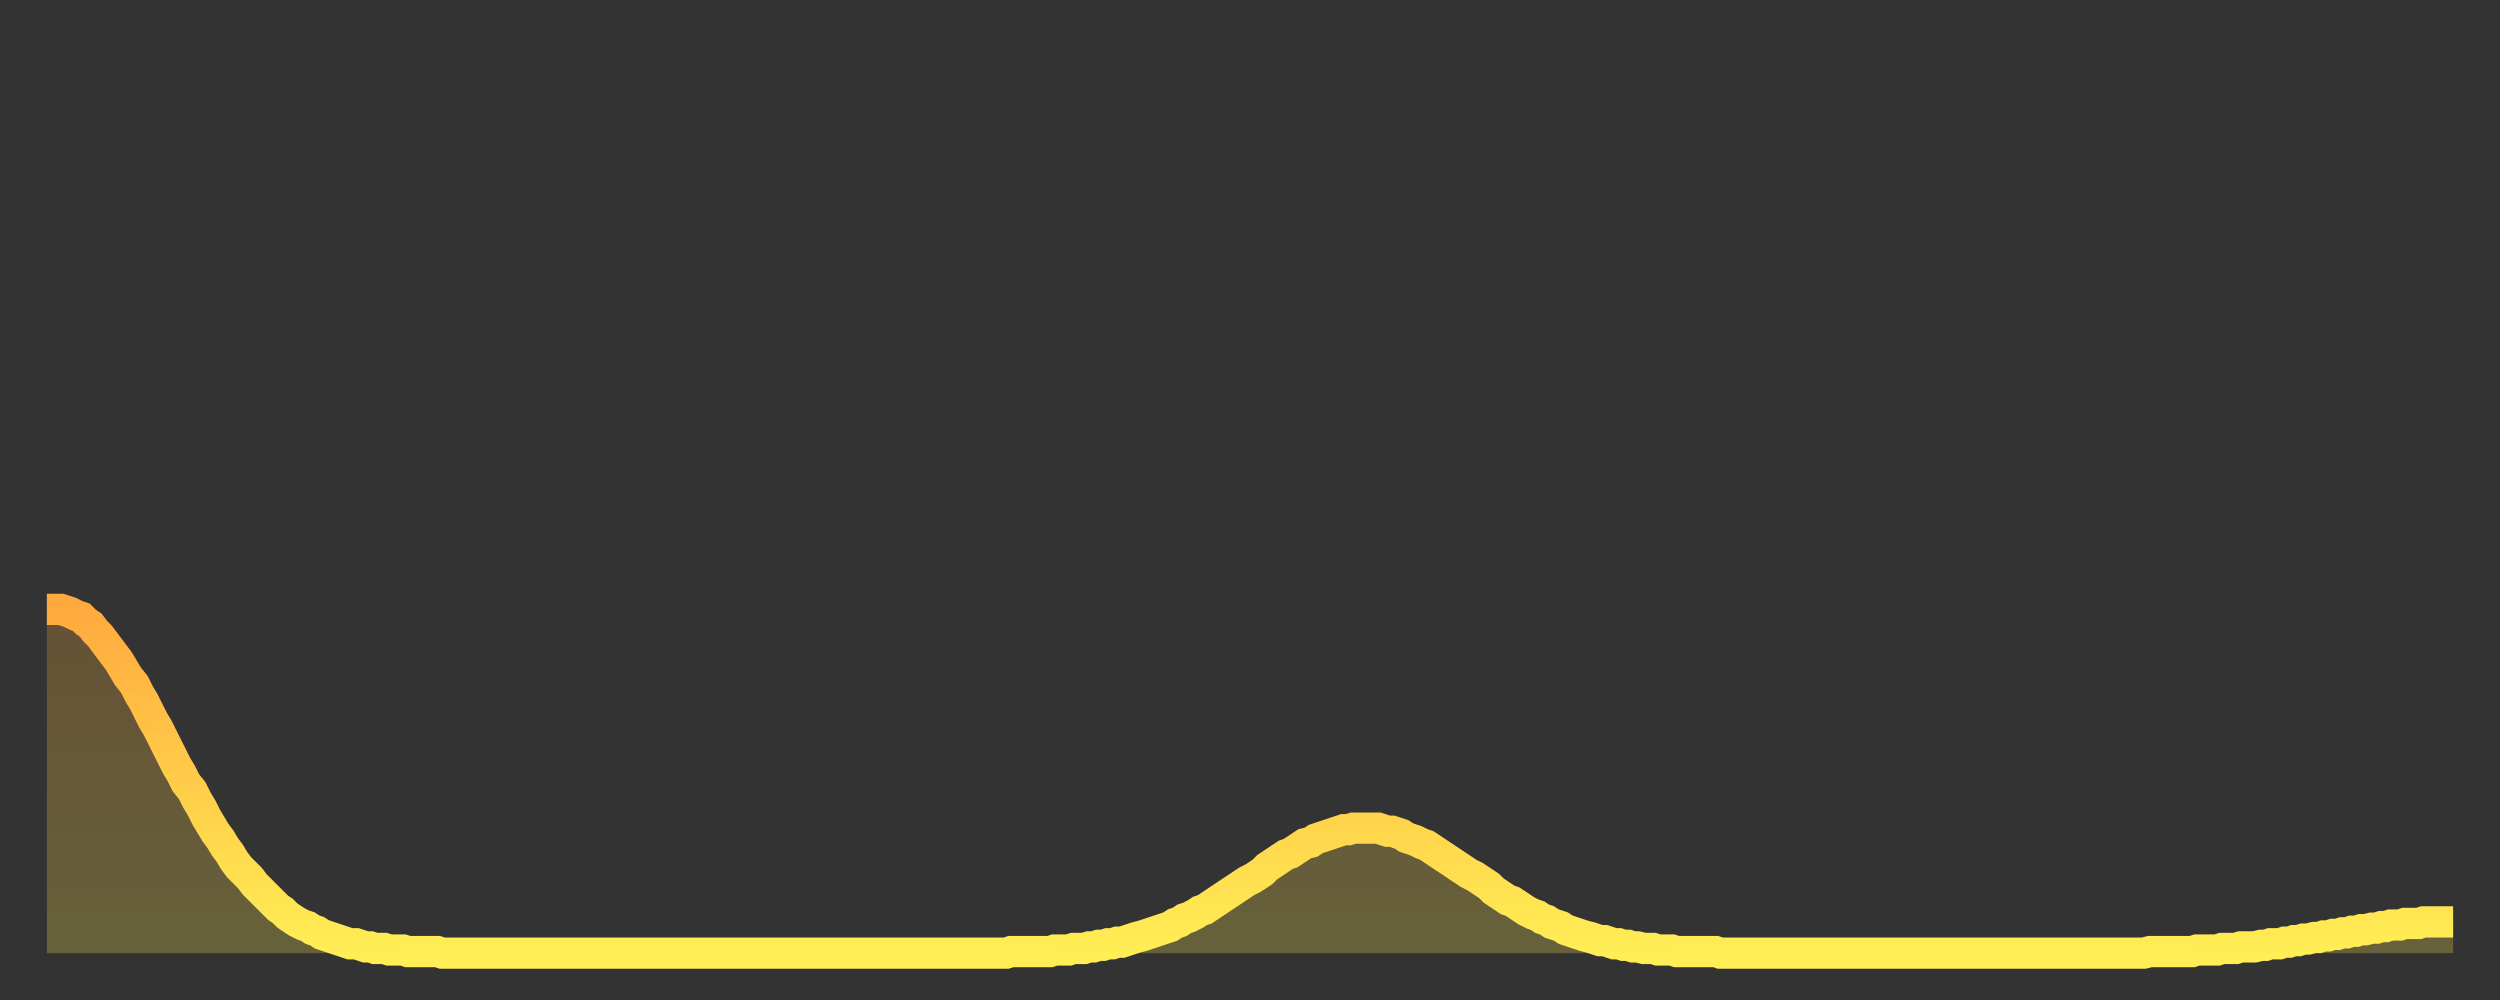 <?xml version="1.0" encoding="utf-8" ?>
<svg baseProfile="full" height="64" version="1.1" width="160" xmlns="http://www.w3.org/2000/svg" xmlns:ev="http://www.w3.org/2001/xml-events" xmlns:xlink="http://www.w3.org/1999/xlink"><rect width="100%" height="100%" fill="#333333" stroke="none"/><defs><linearGradient id="id3188592" x1="0" x2="0" y1="0" y2="1"><stop offset="0%" stop-color="#ffaa3e" /><stop offset="50%" stop-color="#ffcc49" /><stop offset="100%" stop-color="#ffee55" /></linearGradient></defs><g transform="translate(3,3)"><g><path d="M 0.0 36.0 0.3 36.0 0.6 36.0 0.9 36.0 1.2 36.1 1.5 36.2 1.9 36.4 2.2 36.5 2.5 36.8 2.8 37.0 3.1 37.4 3.4 37.7 3.7 38.1 4.0 38.5 4.3 38.9 4.6 39.3 4.9 39.8 5.2 40.3 5.6 40.8 5.9 41.4 6.2 41.9 6.5 42.5 6.8 43.1 7.1 43.6 7.4 44.2 7.7 44.8 8.0 45.4 8.3 46.0 8.6 46.5 8.9 47.1 9.3 47.6 9.6 48.2 9.9 48.7 10.2 49.3 10.5 49.8 10.8 50.3 11.1 50.7 11.4 51.2 11.7 51.6 12.0 52.1 12.3 52.5 12.7 52.9 13.0 53.2 13.3 53.6 13.6 53.9 13.9 54.2 14.2 54.5 14.5 54.8 14.8 55.1 15.1 55.3 15.4 55.6 15.7 55.8 16.0 56.0 16.4 56.2 16.7 56.3 17.0 56.5 17.3 56.6 17.6 56.8 17.9 56.9 18.2 57.0 18.5 57.1 18.8 57.2 19.1 57.3 19.4 57.4 19.8 57.4 20.1 57.5 20.4 57.6 20.7 57.6 21.0 57.7 21.3 57.7 21.6 57.7 21.9 57.8 22.2 57.8 22.5 57.8 22.8 57.8 23.1 57.9 23.5 57.9 23.8 57.9 24.1 57.9 24.4 57.9 24.7 57.9 25.0 57.9 25.3 58.0 25.6 58.0 25.9 58.0 26.2 58.0 26.5 58.0 26.8 58.0 27.2 58.0 27.5 58.0 27.8 58.0 28.1 58.0 28.4 58.0 28.7 58.0 29.0 58.0 29.3 58.0 29.6 58.0 29.9 58.0 30.2 58.0 30.6 58.0 30.9 58.0 31.2 58.0 31.5 58.0 31.8 58.0 32.1 58.0 32.4 58.0 32.7 58.0 33.0 58.0 33.3 58.0 33.6 58.0 33.9 58.0 34.3 58.0 34.6 58.0 34.9 58.0 35.2 58.0 35.5 58.0 35.8 58.0 36.1 58.0 36.4 58.0 36.7 58.0 37.0 58.0 37.3 58.0 37.7 58.0 38.0 58.0 38.3 58.0 38.6 58.0 38.9 58.0 39.2 58.0 39.5 58.0 39.8 58.0 40.1 58.0 40.4 58.0 40.7 58.0 41.0 58.0 41.4 58.0 41.7 58.0 42.0 58.0 42.3 58.0 42.6 58.0 42.9 58.0 43.2 58.0 43.5 58.0 43.8 58.0 44.1 58.0 44.4 58.0 44.7 58.0 45.1 58.0 45.4 58.0 45.7 58.0 46.0 58.0 46.3 58.0 46.6 58.0 46.9 58.0 47.2 58.0 47.5 58.0 47.8 58.0 48.1 58.0 48.5 58.0 48.8 58.0 49.1 58.0 49.4 58.0 49.7 58.0 50.0 58.0 50.3 58.0 50.6 58.0 50.9 58.0 51.2 58.0 51.5 58.0 51.8 58.0 52.2 58.0 52.5 58.0 52.8 58.0 53.1 58.0 53.4 58.0 53.7 58.0 54.0 58.0 54.3 58.0 54.6 58.0 54.9 58.0 55.2 58.0 55.6 58.0 55.9 58.0 56.2 58.0 56.5 58.0 56.8 58.0 57.1 58.0 57.4 58.0 57.7 58.0 58.0 58.0 58.3 58.0 58.6 58.0 58.9 58.0 59.3 58.0 59.6 58.0 59.9 58.0 60.2 58.0 60.5 58.0 60.8 58.0 61.1 58.0 61.4 58.0 61.7 57.9 62.0 57.9 62.3 57.9 62.6 57.9 63.0 57.9 63.3 57.9 63.6 57.9 63.9 57.9 64.2 57.9 64.5 57.8 64.8 57.8 65.1 57.8 65.4 57.8 65.7 57.7 66.0 57.7 66.4 57.7 66.7 57.6 67.0 57.6 67.3 57.5 67.6 57.5 67.9 57.4 68.2 57.4 68.5 57.3 68.8 57.3 69.1 57.2 69.4 57.1 69.7 57.0 70.1 56.9 70.4 56.8 70.7 56.7 71.0 56.6 71.3 56.5 71.6 56.4 71.9 56.3 72.2 56.1 72.5 56.0 72.8 55.8 73.1 55.7 73.5 55.5 73.8 55.3 74.1 55.2 74.4 55.0 74.7 54.8 75.0 54.6 75.3 54.4 75.6 54.2 75.9 54.0 76.2 53.8 76.5 53.6 76.8 53.4 77.2 53.2 77.5 53.0 77.8 52.8 78.1 52.5 78.4 52.3 78.7 52.1 79.0 51.9 79.3 51.7 79.6 51.6 79.9 51.4 80.2 51.2 80.5 51.0 80.9 50.9 81.2 50.7 81.5 50.6 81.8 50.5 82.1 50.4 82.4 50.3 82.7 50.2 83.0 50.1 83.3 50.1 83.6 50.0 83.9 50.0 84.3 50.0 84.6 50.0 84.9 50.0 85.2 50.0 85.5 50.1 85.8 50.2 86.1 50.2 86.4 50.3 86.7 50.4 87.0 50.6 87.3 50.7 87.6 50.8 88.0 51.0 88.3 51.1 88.6 51.3 88.9 51.5 89.2 51.7 89.5 51.9 89.8 52.1 90.1 52.3 90.4 52.5 90.7 52.7 91.0 52.9 91.4 53.1 91.7 53.3 92.0 53.5 92.3 53.7 92.6 54.0 92.9 54.2 93.2 54.4 93.5 54.6 93.8 54.7 94.1 54.9 94.4 55.1 94.7 55.3 95.1 55.5 95.4 55.6 95.7 55.8 96.0 55.9 96.3 56.1 96.6 56.2 96.9 56.3 97.2 56.5 97.5 56.6 97.8 56.7 98.1 56.8 98.4 56.9 98.8 57.0 99.1 57.1 99.4 57.2 99.7 57.2 100.0 57.3 100.3 57.4 100.6 57.4 100.9 57.5 101.2 57.5 101.5 57.6 101.8 57.6 102.2 57.7 102.5 57.7 102.8 57.7 103.1 57.8 103.4 57.8 103.7 57.8 104.0 57.8 104.3 57.9 104.6 57.9 104.9 57.9 105.2 57.9 105.5 57.9 105.9 57.9 106.2 57.9 106.5 57.9 106.8 57.9 107.1 58.0 107.4 58.0 107.7 58.0 108.0 58.0 108.3 58.0 108.6 58.0 108.9 58.0 109.3 58.0 109.6 58.0 109.9 58.0 110.2 58.0 110.5 58.0 110.8 58.0 111.1 58.0 111.4 58.0 111.7 58.0 112.0 58.0 112.3 58.0 112.6 58.0 113.0 58.0 113.3 58.0 113.6 58.0 113.9 58.0 114.2 58.0 114.5 58.0 114.8 58.0 115.1 58.0 115.4 58.0 115.7 58.0 116.0 58.0 116.3 58.0 116.7 58.0 117.0 58.0 117.3 58.0 117.6 58.0 117.9 58.0 118.2 58.0 118.5 58.0 118.8 58.0 119.1 58.0 119.4 58.0 119.7 58.0 120.1 58.0 120.4 58.0 120.7 58.0 121.0 58.0 121.3 58.0 121.6 58.0 121.9 58.0 122.2 58.0 122.5 58.0 122.8 58.0 123.1 58.0 123.4 58.0 123.8 58.0 124.1 58.0 124.4 58.0 124.7 58.0 125.0 58.0 125.3 58.0 125.6 58.0 125.9 58.0 126.2 58.0 126.5 58.0 126.8 58.0 127.2 58.0 127.5 58.0 127.8 58.0 128.1 58.0 128.4 58.0 128.7 58.0 129.0 58.0 129.3 58.0 129.6 58.0 129.9 58.0 130.2 58.0 130.5 58.0 130.9 58.0 131.2 58.0 131.5 58.0 131.8 58.0 132.1 58.0 132.4 58.0 132.7 58.0 133.0 58.0 133.3 58.0 133.6 58.0 133.9 58.0 134.2 58.0 134.6 57.9 134.9 57.9 135.2 57.9 135.5 57.9 135.8 57.9 136.1 57.9 136.4 57.9 136.7 57.9 137.0 57.9 137.3 57.9 137.6 57.8 138.0 57.8 138.3 57.8 138.6 57.8 138.9 57.8 139.2 57.7 139.5 57.7 139.8 57.7 140.1 57.7 140.4 57.6 140.7 57.6 141.0 57.6 141.3 57.6 141.7 57.5 142.0 57.5 142.3 57.4 142.6 57.4 142.9 57.4 143.2 57.3 143.5 57.3 143.8 57.2 144.1 57.2 144.4 57.1 144.7 57.1 145.1 57.0 145.4 57.0 145.7 56.9 146.0 56.9 146.3 56.8 146.6 56.8 146.9 56.7 147.2 56.7 147.5 56.6 147.8 56.6 148.1 56.5 148.4 56.5 148.8 56.4 149.1 56.4 149.4 56.3 149.7 56.3 150.0 56.2 150.3 56.2 150.6 56.2 150.9 56.1 151.2 56.1 151.5 56.1 151.8 56.1 152.1 56.0 152.5 56.0 152.8 56.0 153.1 56.0 153.4 56.0 153.7 56.0 154.0 56.0" fill="none" id="graph-curve" opacity="1" stroke="url(#id3188592)" stroke-width="2" /><path d="M 0 58 L 0.0 36.0 0.3 36.0 0.6 36.0 0.9 36.0 1.2 36.1 1.5 36.2 1.9 36.4 2.2 36.5 2.5 36.8 2.8 37.0 3.1 37.4 3.4 37.7 3.7 38.1 4.0 38.5 4.3 38.9 4.6 39.3 4.9 39.8 5.2 40.3 5.6 40.8 5.9 41.4 6.2 41.9 6.5 42.5 6.8 43.1 7.1 43.6 7.4 44.2 7.7 44.8 8.0 45.4 8.3 46.0 8.6 46.5 8.9 47.1 9.3 47.6 9.6 48.2 9.9 48.7 10.2 49.3 10.5 49.8 10.8 50.3 11.1 50.7 11.4 51.2 11.7 51.6 12.0 52.1 12.3 52.5 12.7 52.9 13.0 53.2 13.3 53.6 13.6 53.9 13.9 54.2 14.2 54.5 14.5 54.8 14.8 55.1 15.1 55.3 15.4 55.6 15.7 55.8 16.0 56.0 16.4 56.2 16.7 56.3 17.0 56.5 17.3 56.6 17.6 56.8 17.9 56.9 18.2 57.0 18.5 57.1 18.8 57.2 19.1 57.3 19.4 57.4 19.8 57.4 20.1 57.5 20.4 57.6 20.7 57.6 21.0 57.7 21.3 57.7 21.6 57.7 21.9 57.8 22.2 57.8 22.5 57.8 22.8 57.8 23.1 57.9 23.5 57.9 23.8 57.9 24.1 57.9 24.4 57.9 24.7 57.9 25.0 57.9 25.3 58.0 25.6 58.0 25.9 58.0 26.2 58.0 26.5 58.0 26.8 58.0 27.2 58.0 27.5 58.0 27.8 58.0 28.1 58.0 28.4 58.0 28.7 58.0 29.0 58.0 29.3 58.0 29.6 58.0 29.9 58.0 30.2 58.0 30.6 58.0 30.9 58.0 31.2 58.0 31.5 58.0 31.8 58.0 32.1 58.0 32.4 58.0 32.7 58.0 33.0 58.0 33.3 58.0 33.6 58.0 33.9 58.0 34.3 58.0 34.6 58.0 34.9 58.0 35.2 58.0 35.5 58.0 35.8 58.0 36.1 58.0 36.4 58.0 36.7 58.0 37.0 58.0 37.3 58.0 37.7 58.0 38.0 58.0 38.3 58.0 38.6 58.0 38.9 58.0 39.2 58.0 39.5 58.0 39.8 58.0 40.1 58.0 40.4 58.0 40.7 58.0 41.0 58.0 41.4 58.0 41.7 58.0 42.0 58.0 42.3 58.0 42.6 58.0 42.9 58.0 43.2 58.0 43.5 58.0 43.8 58.0 44.1 58.0 44.4 58.0 44.7 58.0 45.1 58.0 45.4 58.0 45.7 58.0 46.0 58.0 46.3 58.0 46.6 58.0 46.9 58.0 47.2 58.0 47.5 58.0 47.8 58.0 48.1 58.0 48.5 58.0 48.8 58.0 49.1 58.0 49.4 58.0 49.7 58.0 50.0 58.0 50.3 58.0 50.6 58.0 50.9 58.0 51.2 58.0 51.5 58.0 51.8 58.0 52.2 58.0 52.5 58.0 52.8 58.0 53.1 58.0 53.4 58.0 53.7 58.0 54.0 58.0 54.3 58.0 54.6 58.0 54.9 58.0 55.2 58.0 55.6 58.0 55.9 58.0 56.2 58.0 56.5 58.0 56.8 58.0 57.1 58.0 57.4 58.0 57.7 58.0 58.0 58.0 58.3 58.0 58.6 58.0 58.9 58.0 59.3 58.0 59.6 58.0 59.9 58.0 60.2 58.0 60.5 58.0 60.8 58.0 61.1 58.0 61.4 58.0 61.7 57.9 62.0 57.9 62.3 57.9 62.6 57.9 63.0 57.9 63.3 57.9 63.6 57.9 63.9 57.9 64.2 57.9 64.5 57.8 64.8 57.8 65.1 57.8 65.4 57.8 65.7 57.7 66.0 57.7 66.4 57.7 66.7 57.6 67.0 57.6 67.3 57.5 67.6 57.5 67.9 57.4 68.2 57.4 68.5 57.3 68.8 57.3 69.1 57.2 69.4 57.1 69.7 57.0 70.1 56.9 70.4 56.8 70.7 56.7 71.0 56.6 71.3 56.5 71.6 56.4 71.9 56.3 72.2 56.1 72.5 56.0 72.8 55.8 73.1 55.7 73.5 55.5 73.8 55.3 74.1 55.2 74.4 55.0 74.7 54.8 75.0 54.6 75.3 54.4 75.6 54.2 75.9 54.0 76.2 53.8 76.5 53.6 76.8 53.4 77.2 53.2 77.5 53.0 77.8 52.8 78.1 52.5 78.4 52.3 78.7 52.1 79.0 51.9 79.3 51.7 79.6 51.6 79.9 51.4 80.2 51.2 80.5 51.0 80.9 50.9 81.2 50.7 81.5 50.6 81.8 50.5 82.1 50.4 82.4 50.3 82.7 50.2 83.0 50.1 83.3 50.1 83.6 50.0 83.9 50.0 84.3 50.0 84.6 50.0 84.9 50.0 85.2 50.0 85.5 50.1 85.8 50.2 86.1 50.2 86.4 50.3 86.7 50.4 87.0 50.6 87.3 50.7 87.6 50.8 88.0 51.0 88.3 51.1 88.6 51.3 88.9 51.5 89.2 51.7 89.5 51.9 89.8 52.1 90.1 52.3 90.4 52.5 90.7 52.7 91.0 52.9 91.4 53.1 91.7 53.3 92.0 53.5 92.3 53.7 92.6 54.0 92.9 54.2 93.2 54.4 93.5 54.6 93.8 54.7 94.1 54.9 94.4 55.1 94.7 55.3 95.1 55.5 95.4 55.6 95.7 55.8 96.0 55.9 96.3 56.1 96.6 56.2 96.9 56.3 97.2 56.5 97.5 56.6 97.8 56.7 98.1 56.8 98.4 56.9 98.8 57.0 99.1 57.1 99.4 57.2 99.7 57.2 100.0 57.3 100.3 57.4 100.6 57.4 100.9 57.5 101.2 57.5 101.5 57.6 101.8 57.6 102.2 57.7 102.5 57.7 102.8 57.7 103.1 57.8 103.4 57.8 103.7 57.8 104.0 57.8 104.3 57.9 104.6 57.9 104.9 57.9 105.2 57.9 105.5 57.9 105.9 57.9 106.2 57.9 106.5 57.9 106.8 57.9 107.1 58.0 107.4 58.0 107.7 58.0 108.0 58.0 108.3 58.0 108.6 58.0 108.9 58.0 109.3 58.0 109.6 58.0 109.9 58.0 110.2 58.0 110.5 58.0 110.8 58.0 111.1 58.0 111.4 58.0 111.7 58.0 112.0 58.0 112.3 58.0 112.6 58.0 113.0 58.0 113.3 58.0 113.6 58.0 113.9 58.0 114.2 58.0 114.5 58.0 114.8 58.0 115.1 58.0 115.4 58.0 115.7 58.0 116.0 58.0 116.3 58.0 116.7 58.0 117.0 58.0 117.3 58.0 117.6 58.0 117.9 58.0 118.2 58.0 118.5 58.0 118.8 58.0 119.1 58.0 119.4 58.0 119.7 58.0 120.1 58.0 120.4 58.0 120.7 58.0 121.0 58.0 121.3 58.0 121.6 58.0 121.9 58.0 122.2 58.0 122.5 58.0 122.8 58.0 123.1 58.0 123.4 58.0 123.8 58.0 124.1 58.0 124.4 58.0 124.7 58.0 125.0 58.0 125.3 58.0 125.6 58.0 125.9 58.0 126.2 58.0 126.5 58.0 126.8 58.0 127.2 58.0 127.5 58.0 127.8 58.0 128.1 58.0 128.4 58.0 128.7 58.0 129.0 58.0 129.3 58.0 129.6 58.0 129.9 58.0 130.2 58.0 130.5 58.0 130.9 58.0 131.2 58.0 131.5 58.0 131.8 58.0 132.1 58.0 132.4 58.0 132.7 58.0 133.0 58.0 133.3 58.0 133.6 58.0 133.9 58.0 134.2 58.0 134.6 57.9 134.9 57.9 135.2 57.9 135.5 57.9 135.8 57.9 136.1 57.9 136.4 57.9 136.7 57.9 137.0 57.9 137.3 57.9 137.6 57.8 138.0 57.8 138.3 57.8 138.6 57.8 138.9 57.8 139.2 57.7 139.5 57.7 139.8 57.7 140.1 57.7 140.4 57.6 140.7 57.6 141.0 57.6 141.3 57.6 141.7 57.5 142.0 57.5 142.3 57.4 142.6 57.4 142.9 57.4 143.2 57.3 143.5 57.3 143.8 57.2 144.1 57.2 144.4 57.1 144.7 57.1 145.1 57.0 145.4 57.0 145.7 56.9 146.0 56.9 146.3 56.8 146.6 56.8 146.9 56.7 147.2 56.7 147.5 56.6 147.8 56.6 148.1 56.5 148.4 56.5 148.8 56.4 149.1 56.4 149.4 56.3 149.7 56.3 150.0 56.2 150.3 56.2 150.6 56.2 150.9 56.1 151.2 56.1 151.5 56.1 151.8 56.1 152.1 56.0 152.5 56.0 152.8 56.0 153.1 56.0 153.4 56.0 153.7 56.0 154.0 56.0 154 58" fill="url(#id3188592)" fill-opacity=".25" id="graph-shadow" /></g></g></svg>